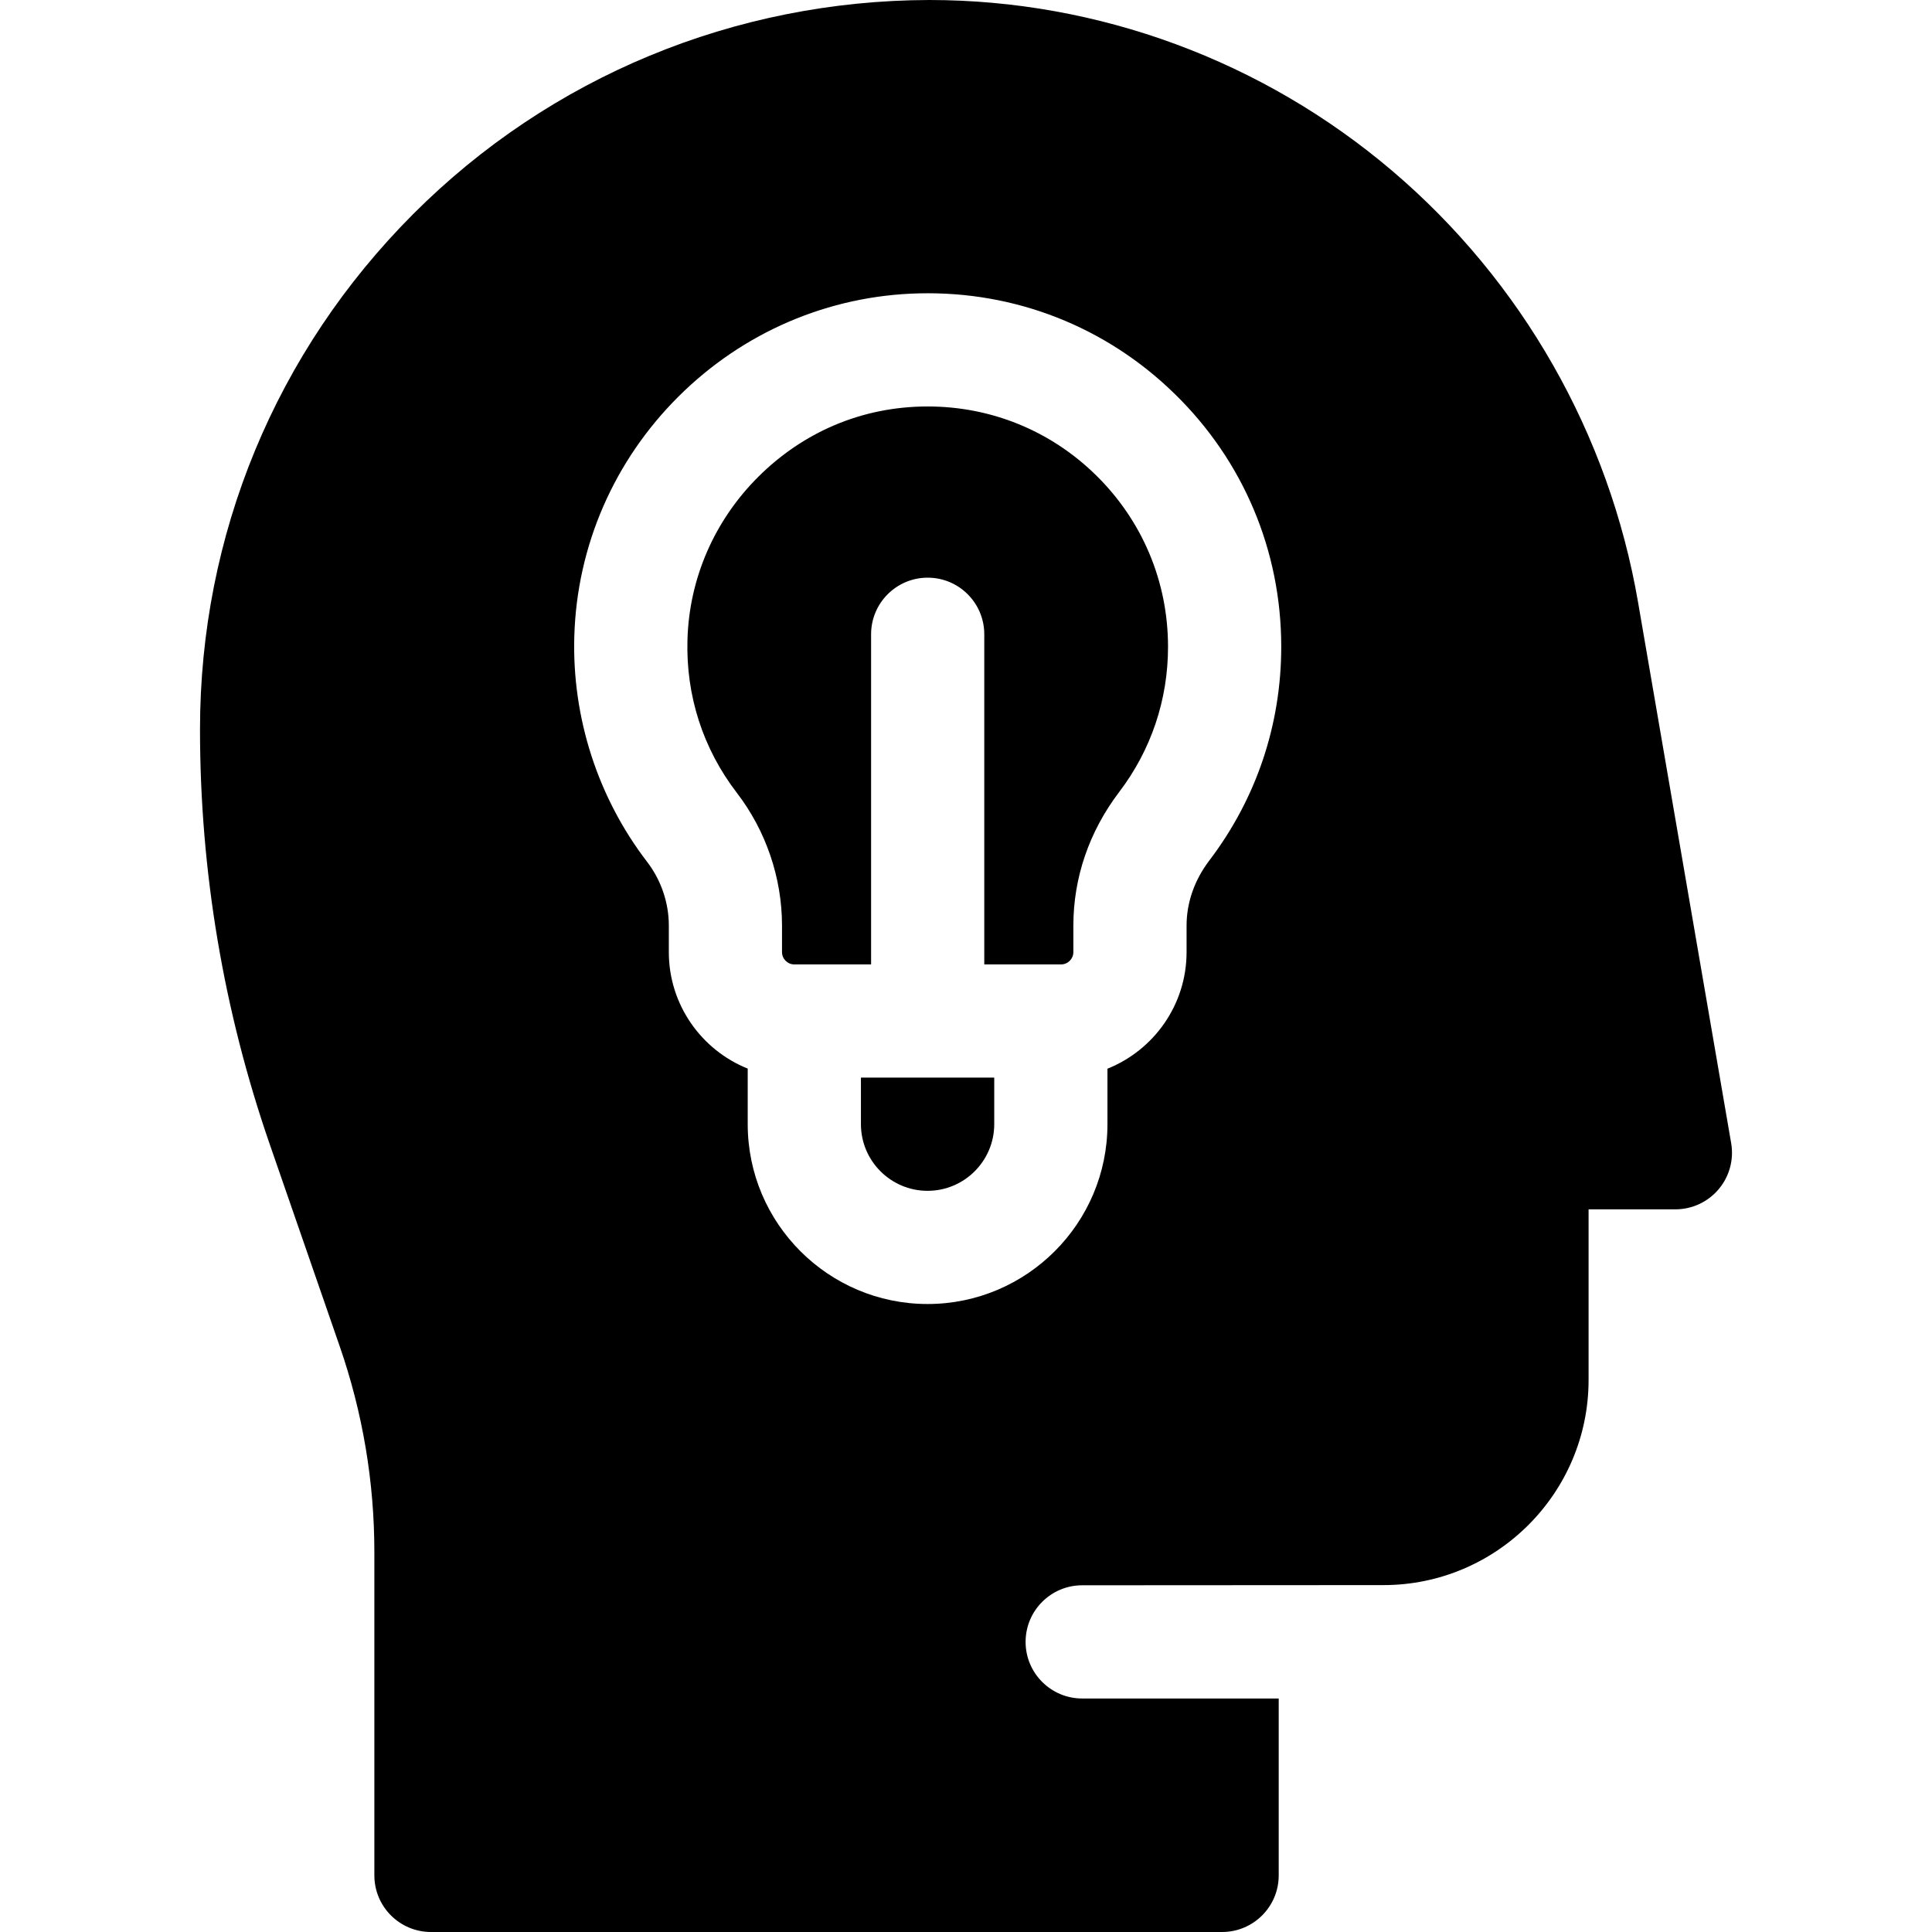 <?xml version="1.0" encoding="UTF-8"?> <svg xmlns="http://www.w3.org/2000/svg" width="65" height="65" viewBox="0 0 65 65" fill="none"><g clip-path="url(#clip0_189_254)"><path d="M28.965 36.255V37.822C28.965 39.058 29.971 40.064 31.207 40.064C32.444 40.064 33.45 39.058 33.45 37.822V36.255H28.965Z" fill="black"></path><path d="M36.858 15.973C35.335 14.486 33.337 13.675 31.212 13.675C28.965 13.675 26.994 14.566 25.515 16.038C24.036 17.511 23.188 19.457 23.129 21.52C23.074 23.404 23.649 25.187 24.791 26.675C25.771 27.951 26.31 29.537 26.31 31.141V32.032C26.31 32.261 26.496 32.447 26.725 32.447H29.307V21.34C29.307 20.288 30.16 19.435 31.211 19.435C32.263 19.435 33.115 20.288 33.115 21.34V32.447H35.698C35.926 32.447 36.112 32.261 36.112 32.032V31.143C36.112 29.528 36.645 27.973 37.654 26.646C38.729 25.232 39.297 23.542 39.297 21.761C39.297 19.564 38.431 17.508 36.858 15.973Z" fill="black"></path><path d="M58.243 38.459L55.11 20.258C54.139 14.613 51.205 9.463 46.849 5.756C42.487 2.043 36.955 0 31.265 0C24.723 0.016 18.517 2.576 13.896 7.207C9.275 11.84 6.729 17.995 6.729 24.539C6.729 29.306 7.52 34.007 9.08 38.512L11.431 45.3C12.204 47.531 12.595 49.86 12.595 52.221V63.096C12.595 64.147 13.448 65 14.5 65H41.116C42.168 65 43.021 64.147 43.021 63.096V57.144H36.409C35.358 57.144 34.505 56.291 34.505 55.24C34.505 54.188 35.358 53.335 36.409 53.335L46.544 53.329C50.35 53.329 53.446 50.233 53.446 46.427V40.687H56.367C56.928 40.687 57.461 40.439 57.823 40.009C58.185 39.58 58.339 39.013 58.243 38.459ZM40.686 28.951C40.185 29.61 39.921 30.368 39.921 31.143V32.032C39.921 33.809 38.816 35.333 37.259 35.955V37.821C37.259 41.158 34.544 43.872 31.207 43.872C27.871 43.872 25.156 41.158 25.156 37.821V35.952C23.602 35.328 22.502 33.807 22.502 32.032V31.141C22.502 30.371 22.242 29.609 21.77 28.994C20.112 26.834 19.243 24.14 19.322 21.41C19.41 18.369 20.655 15.502 22.829 13.339C25.002 11.176 27.874 9.944 30.916 9.87C34.15 9.791 37.206 10.991 39.518 13.248C41.832 15.505 43.106 18.529 43.106 21.761C43.105 24.382 42.269 26.868 40.686 28.951Z" fill="black"></path></g><defs><clipPath id="clip0_189_254"><rect width="65" height="65" fill="white"></rect></clipPath></defs></svg> 